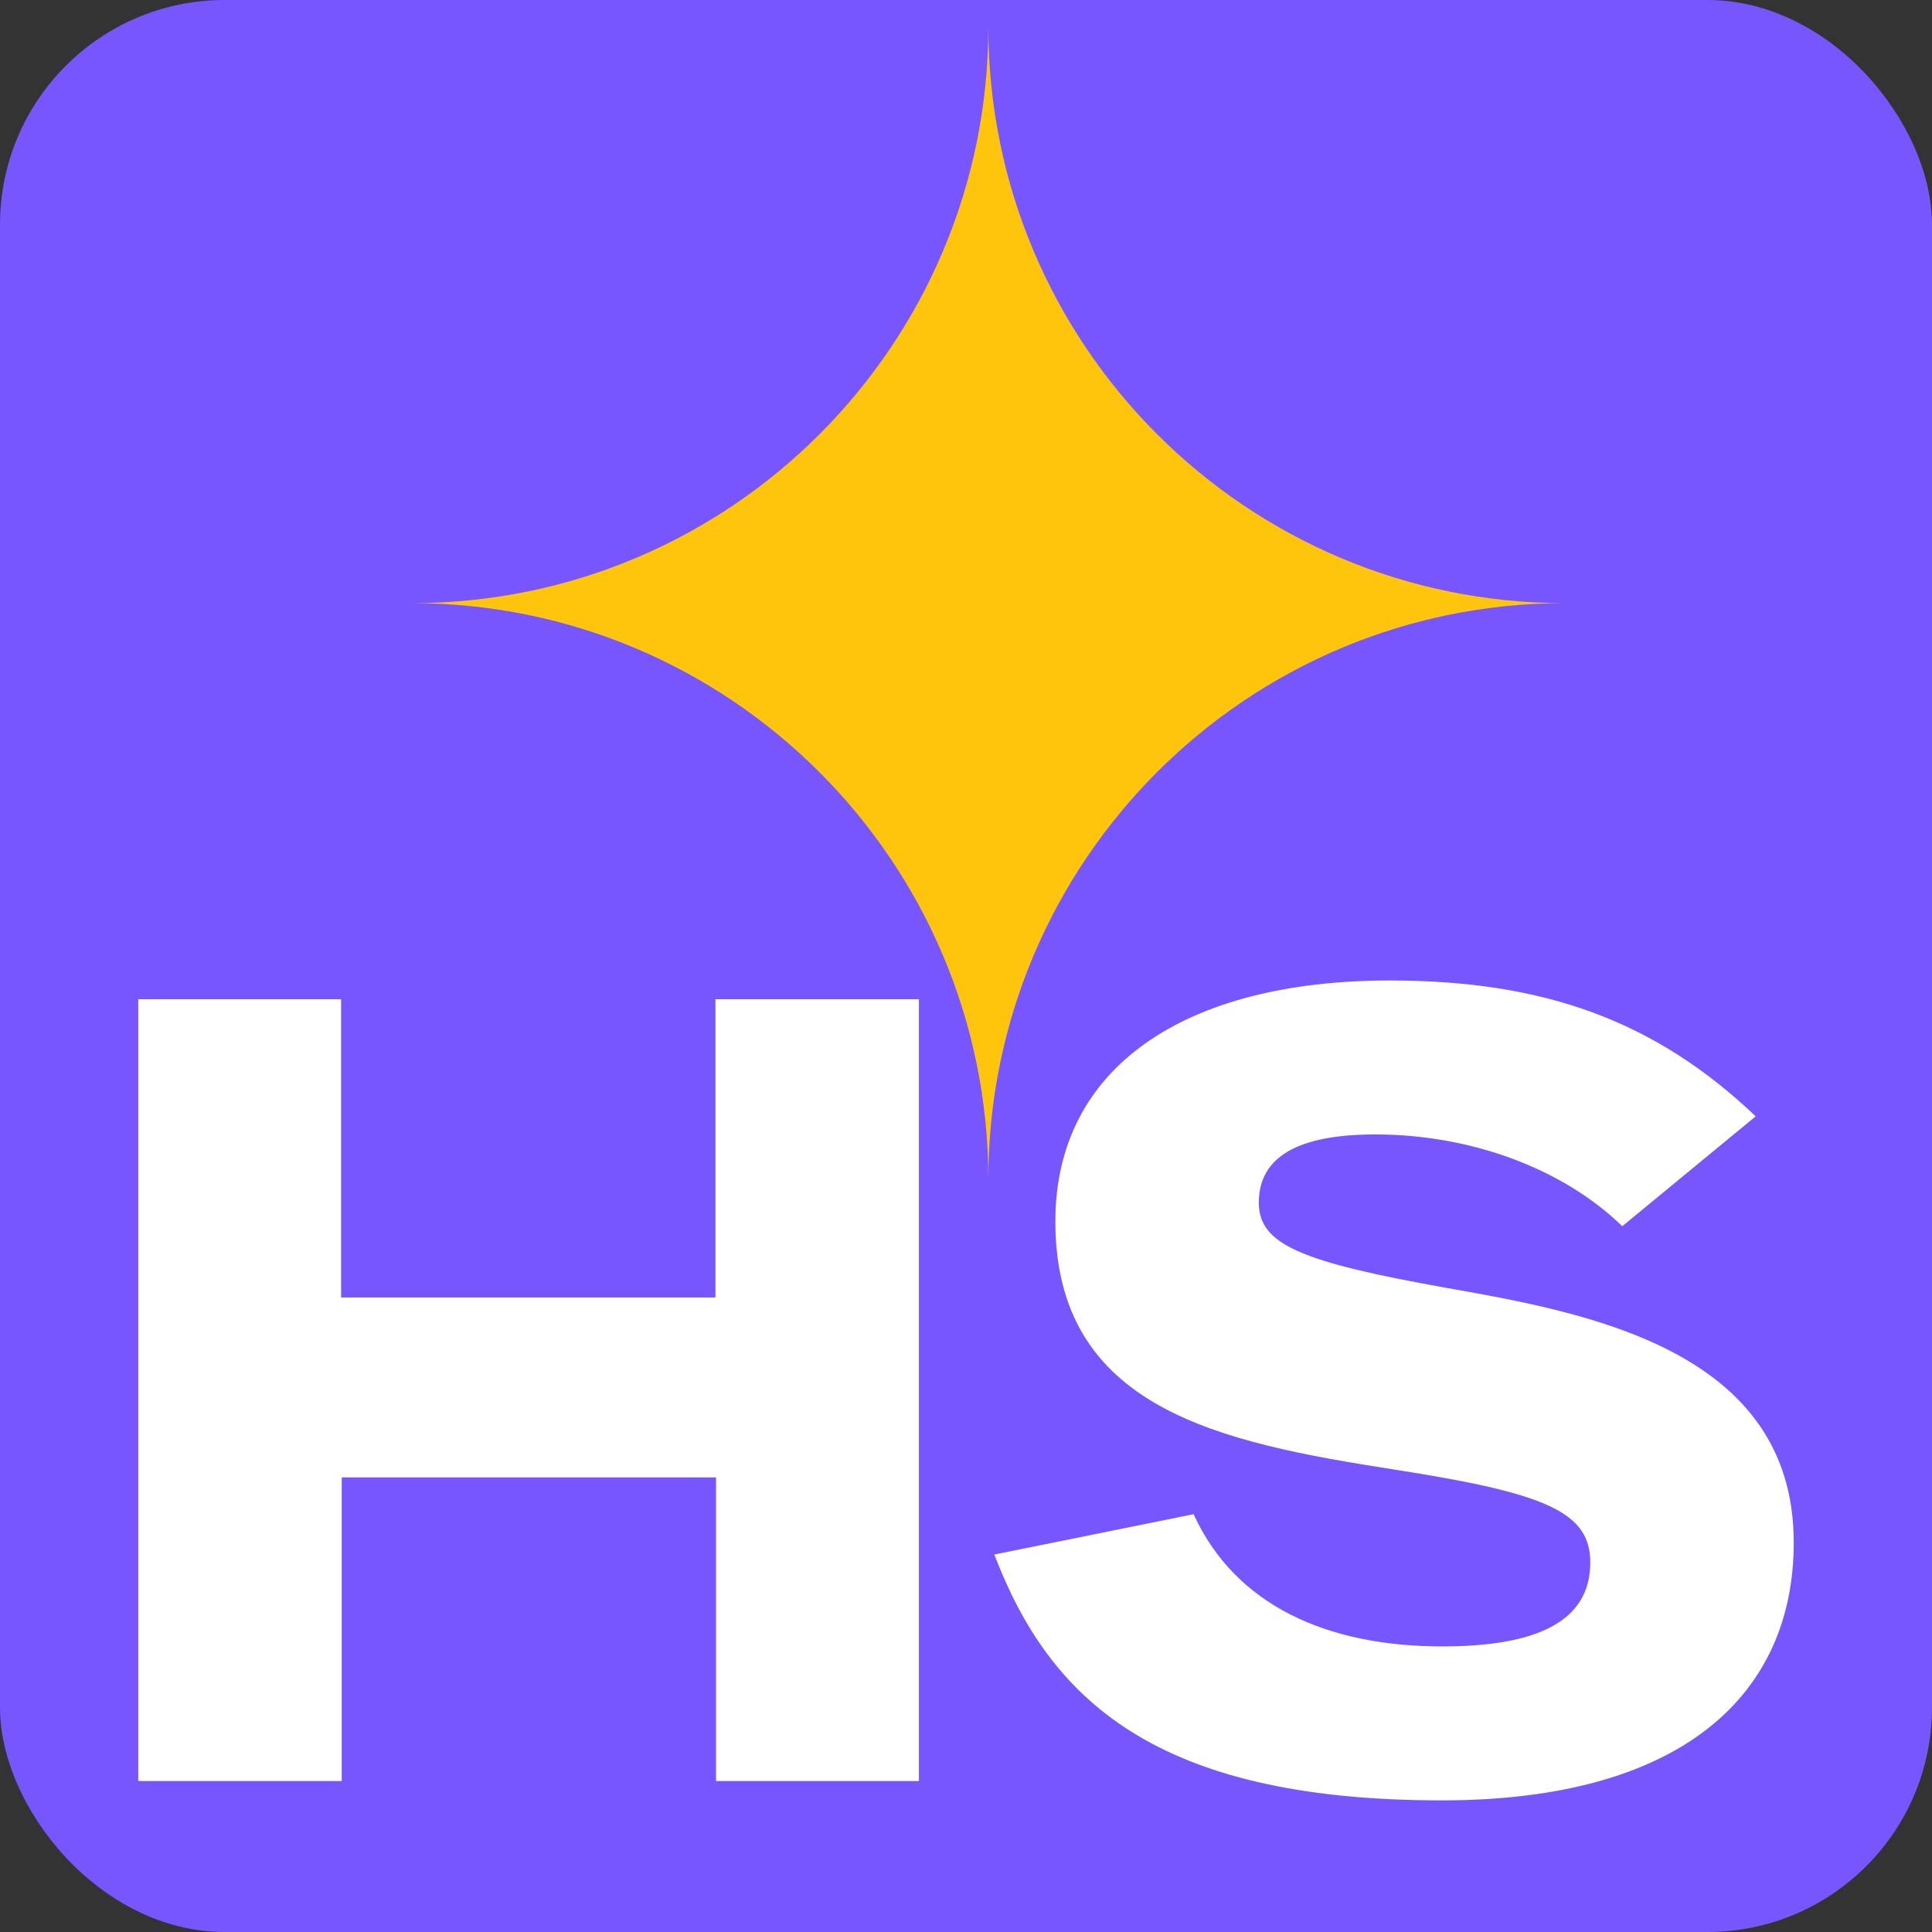 <svg viewBox="0 0 32 32" xmlns="http://www.w3.org/2000/svg" data-name="Layer 3" id="Layer_3">
  <rect x="0" y="0" width="32" height="32" fill="#333333" stroke="none"/>
  <defs>
    <style>
      .cls-1 {
        fill: #ffc40c;
      }

      .cls-2 {
        fill: #fff;
      }

      .cls-3 {
        fill: #75f;
      }
    </style>
  </defs>
  <rect ry="3.72" rx="3.72" height="32" width="32" class="cls-3"></rect>
  <g>
    <path d="M2.29,29.48v.02h.08s-.05-.01-.08-.02Z" class="cls-2"></path>
    <path d="M15.22,16.55v12.95h-3.36v-5.03h-6.2v5.03h-3.29s-.05-.01-.08-.02v-12.93h3.36v4.94h6.2v-4.94h3.36Z" class="cls-2"></path>
    <path d="M16.46,25.75l3.31-.67c.69,1.51,2.21,2.19,4.12,2.19,1.56,0,2.45-.41,2.45-1.39,0-.84-.74-1.15-3.25-1.54-2.88-.45-5.61-1-5.61-4.11,0-2.55,2.14-3.99,5.54-3.99,2.56,0,4.4.67,6.06,2.25l-2.21,1.82c-1-.97-2.53-1.52-4.09-1.52-1.28,0-1.93.37-1.93,1.13,0,.69.69.98,3.1,1.41,2.32.41,5.76,1.02,5.76,4.22,0,2.51-1.84,4.27-5.83,4.27-4.76,0-6.5-1.69-7.41-4.07Z" class="cls-2"></path>
  </g>
  <path d="M25.92,9.99c-5.28,0-9.55,4.28-9.55,9.55,0-5.27-4.28-9.55-9.55-9.55,5.28,0,9.55-4.28,9.55-9.55,0,5.28,4.28,9.55,9.55,9.55Z" class="cls-1"></path>
</svg>